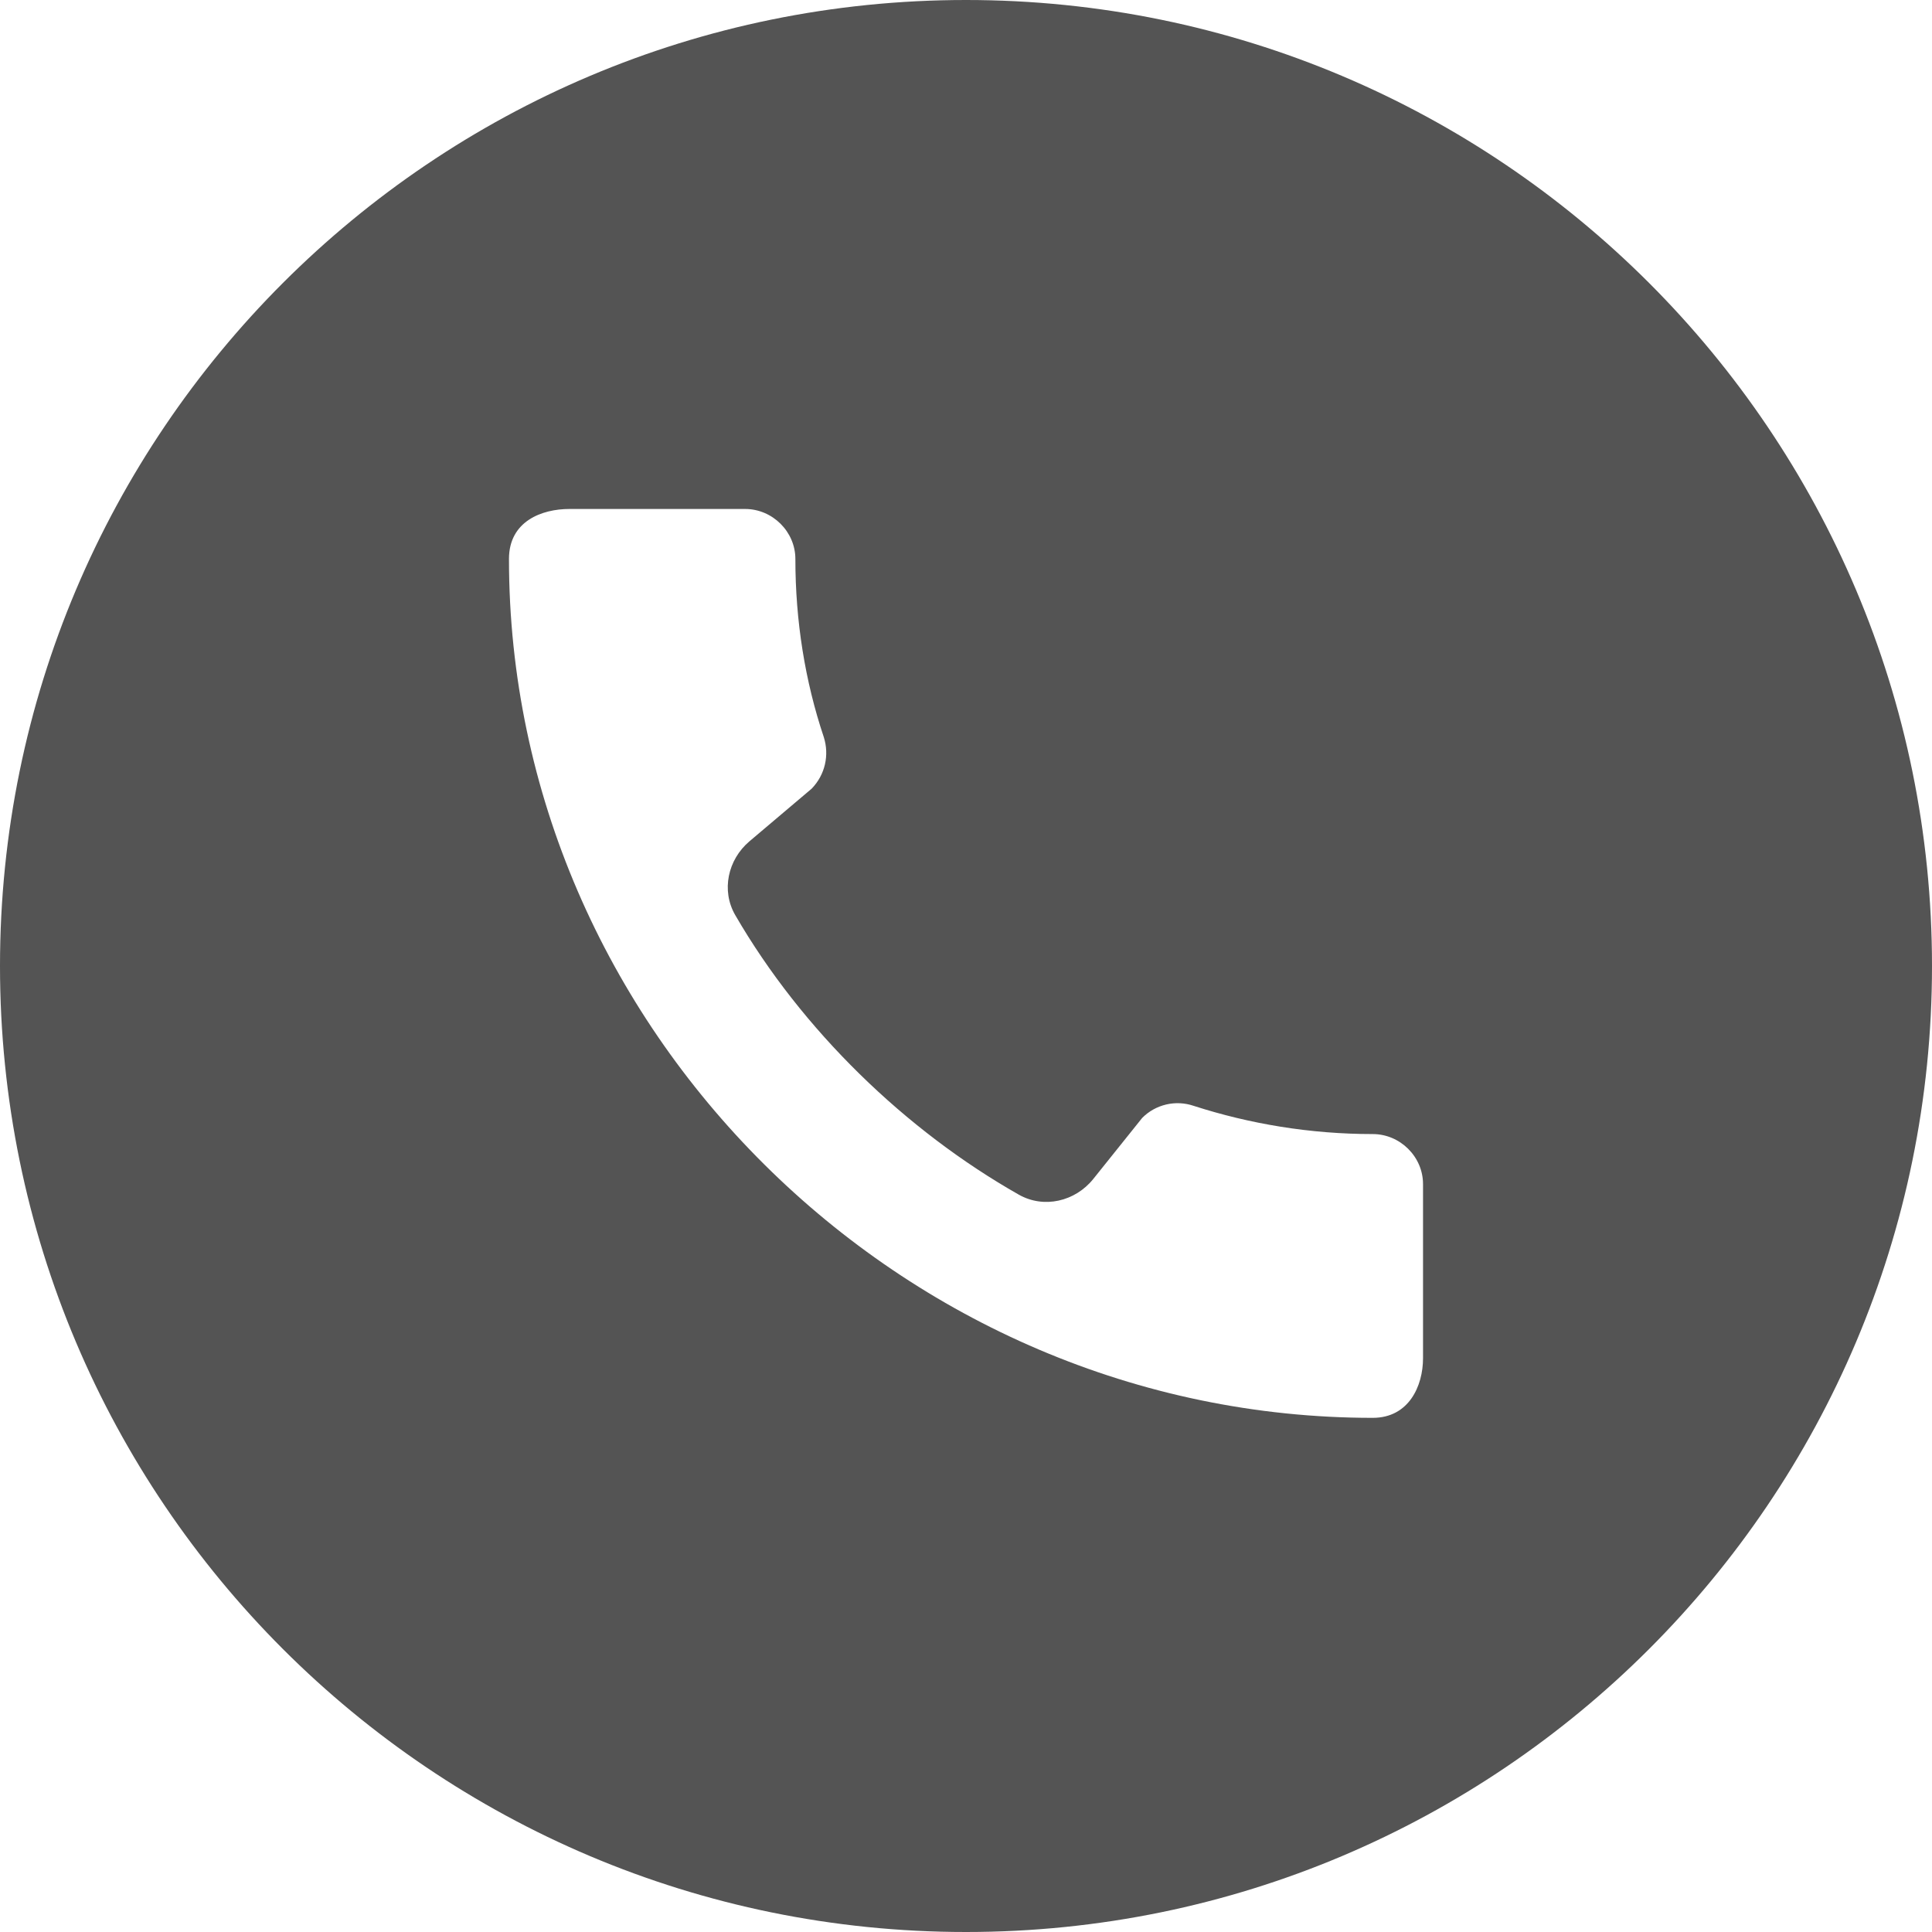 <svg xmlns="http://www.w3.org/2000/svg" xmlns:xlink="http://www.w3.org/1999/xlink" width="800" zoomAndPan="magnify" viewBox="0 0 600 600" height="800" preserveAspectRatio="xMidYMid meet" version="1.0"><path fill="#545454" d="M 300 600 C 465.684 600 600 465.684 600 300 C 600 134.316 465.684 0 300 0 C 134.316 0 0 134.316 0 300 C 0 465.684 134.316 600 300 600 Z M 370.652 343.414 C 388.156 349.059 406.926 352.195 426.324 352.195 C 434.84 352.195 441.934 359.25 441.934 367.719 L 441.934 421.82 C 441.934 430.445 437.52 440.324 426.324 440.324 C 279.973 440.324 158.066 319.266 158.066 173.59 C 158.066 161.828 168.316 158.066 176.832 158.066 L 231.398 158.066 C 239.914 158.066 247.012 165.121 247.012 173.59 C 247.012 192.875 250.008 211.539 255.844 228.941 C 257.578 234.43 256.316 240.547 252.059 244.938 L 232.758 261.27 C 226.02 266.98 223.918 276.574 228.348 284.215 C 249.066 319.965 281.277 351.094 316.395 371.008 C 324.195 375.43 333.926 373.129 339.535 366.129 L 354.723 347.176 C 356.754 345.125 359.328 343.684 362.145 343.02 C 364.961 342.352 367.91 342.492 370.652 343.414 Z M 370.652 343.414 " fill-opacity="1" fill-rule="evenodd"/></svg>